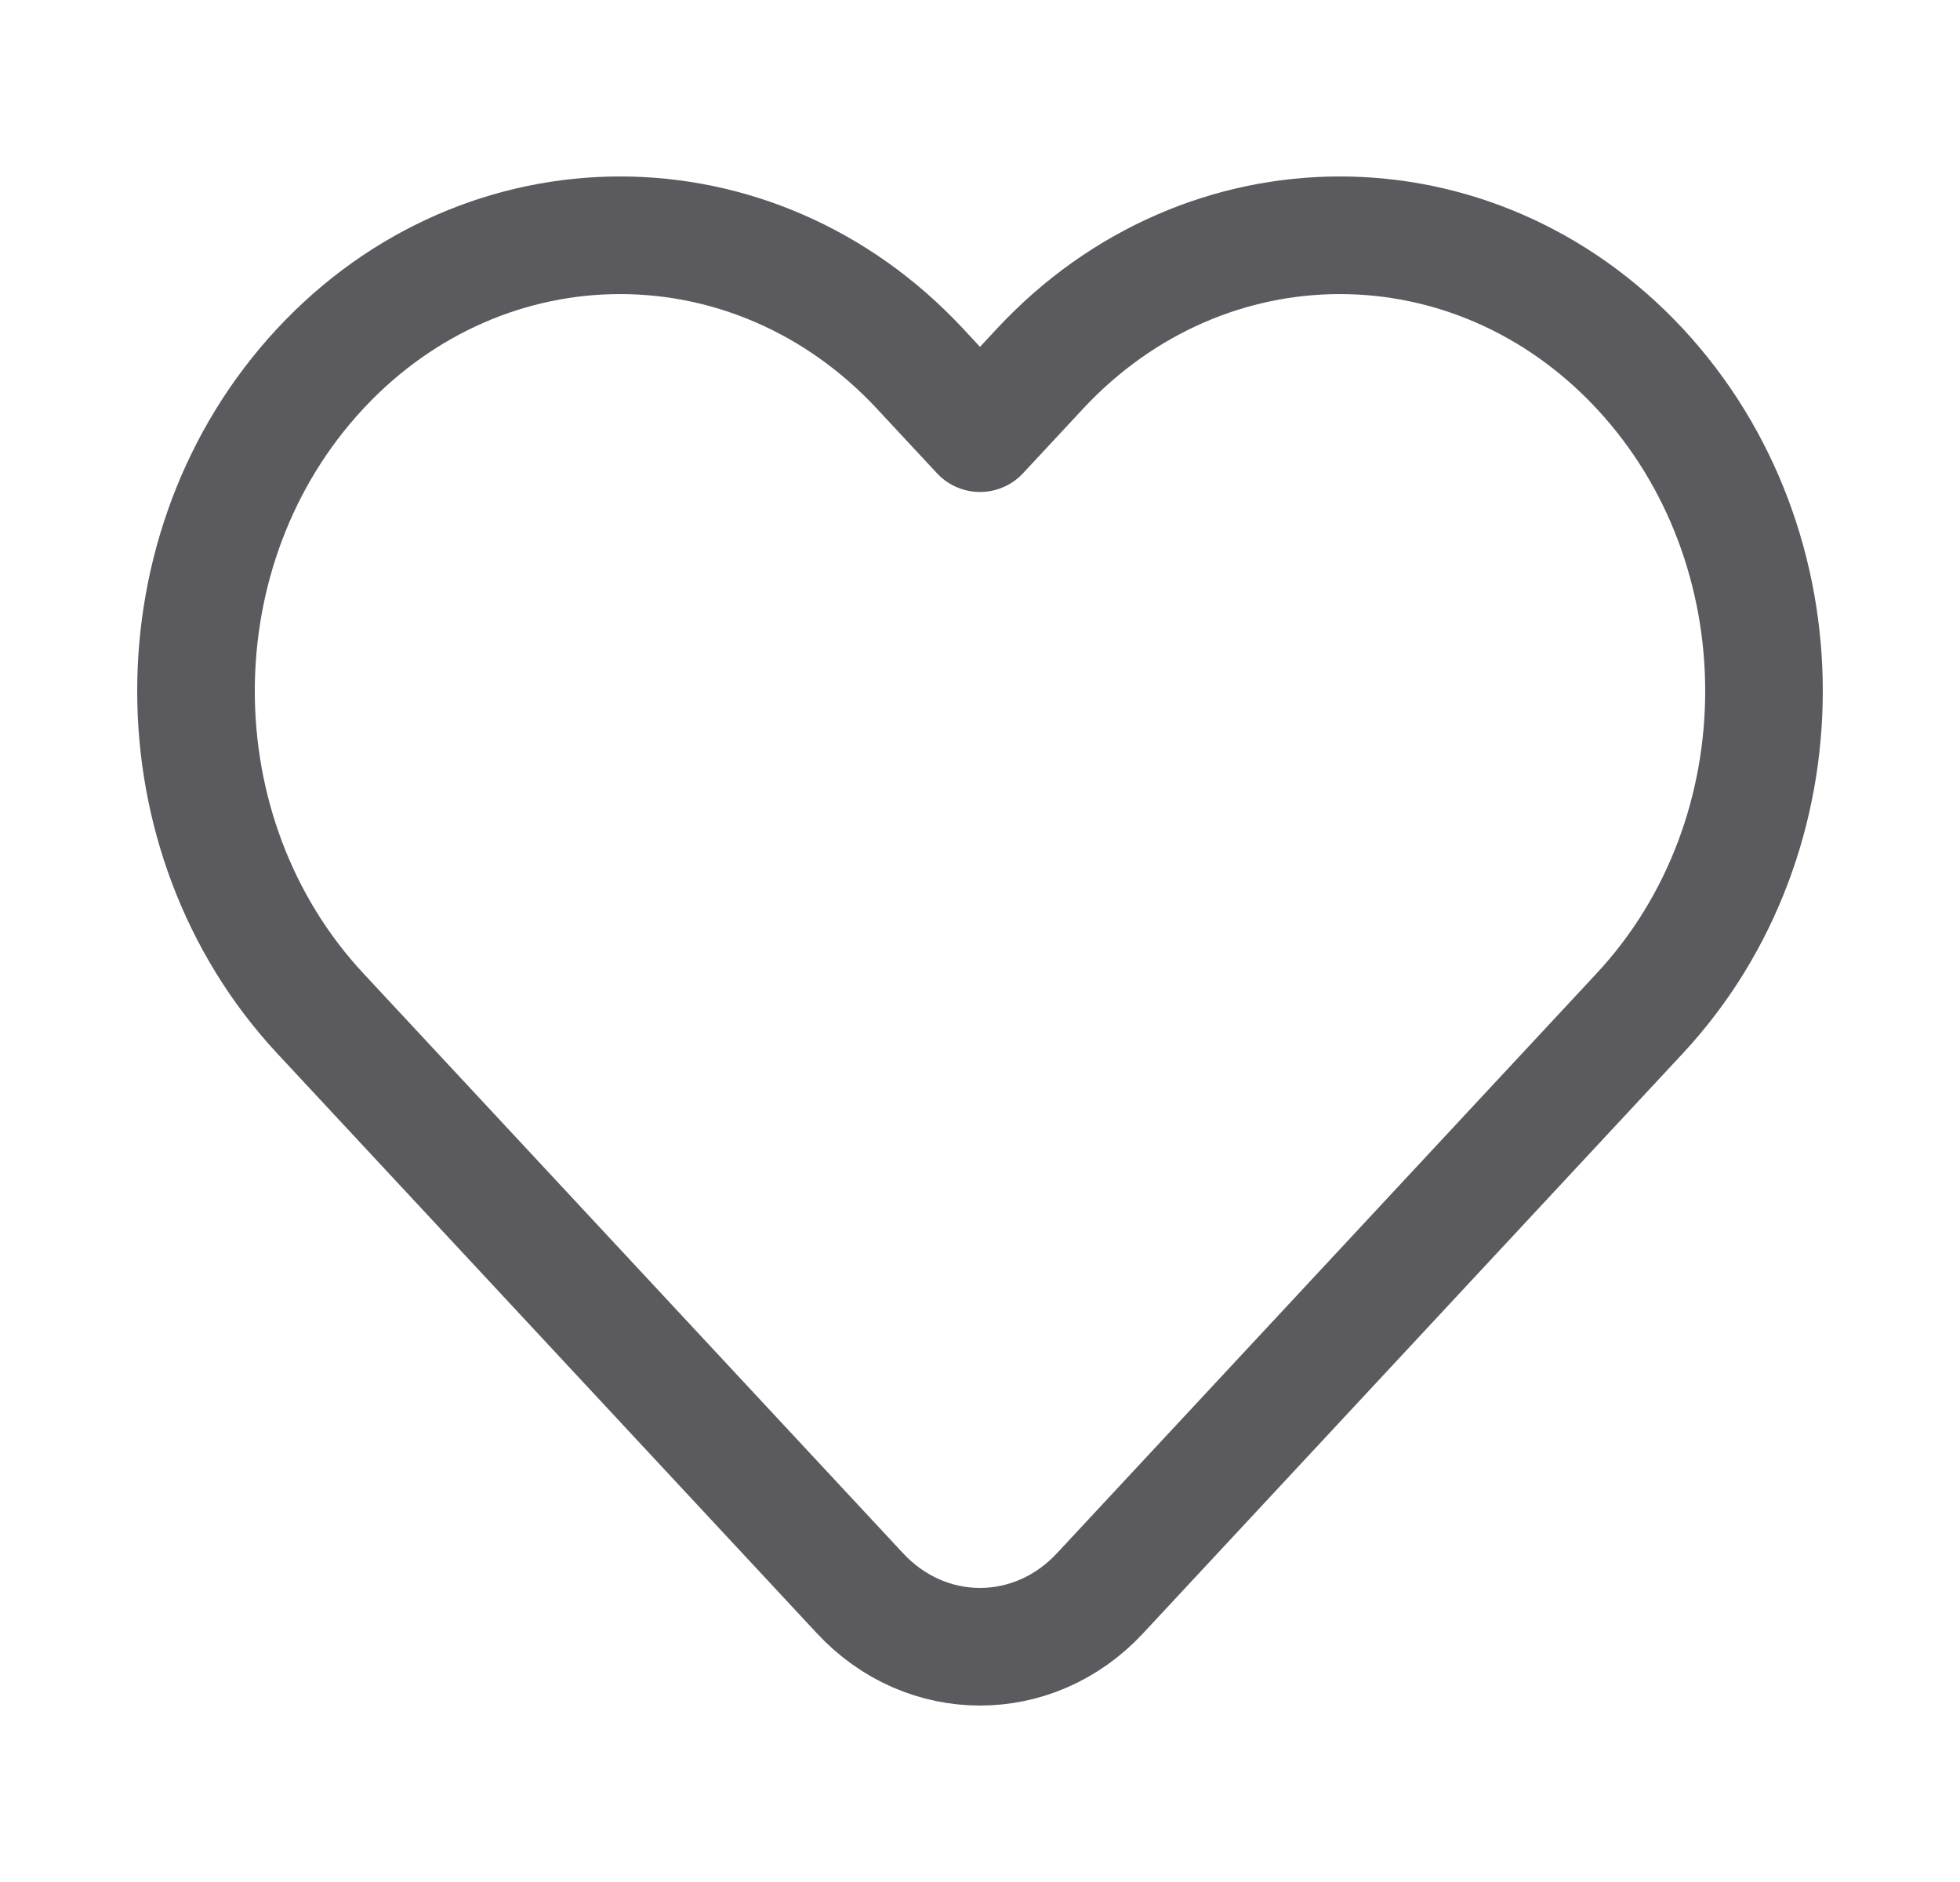 <svg width="25" height="24" viewBox="0 0 25 24" fill="none" xmlns="http://www.w3.org/2000/svg">
<g id="huge-icon/health/outline/heart">
<path id="Vector" d="M13.265 4.702L12.5 5.524L11.735 4.702C9.622 2.433 6.197 2.433 4.084 4.702C1.972 6.972 1.972 10.652 4.084 12.922L10.97 20.319C11.815 21.227 13.185 21.227 14.03 20.319L20.916 12.922C23.028 10.652 23.028 6.972 20.916 4.702C18.803 2.433 15.378 2.433 13.265 4.702Z" stroke="#5B5B5F" stroke-width="1.5" stroke-linejoin="round"/>
</g>
</svg>
